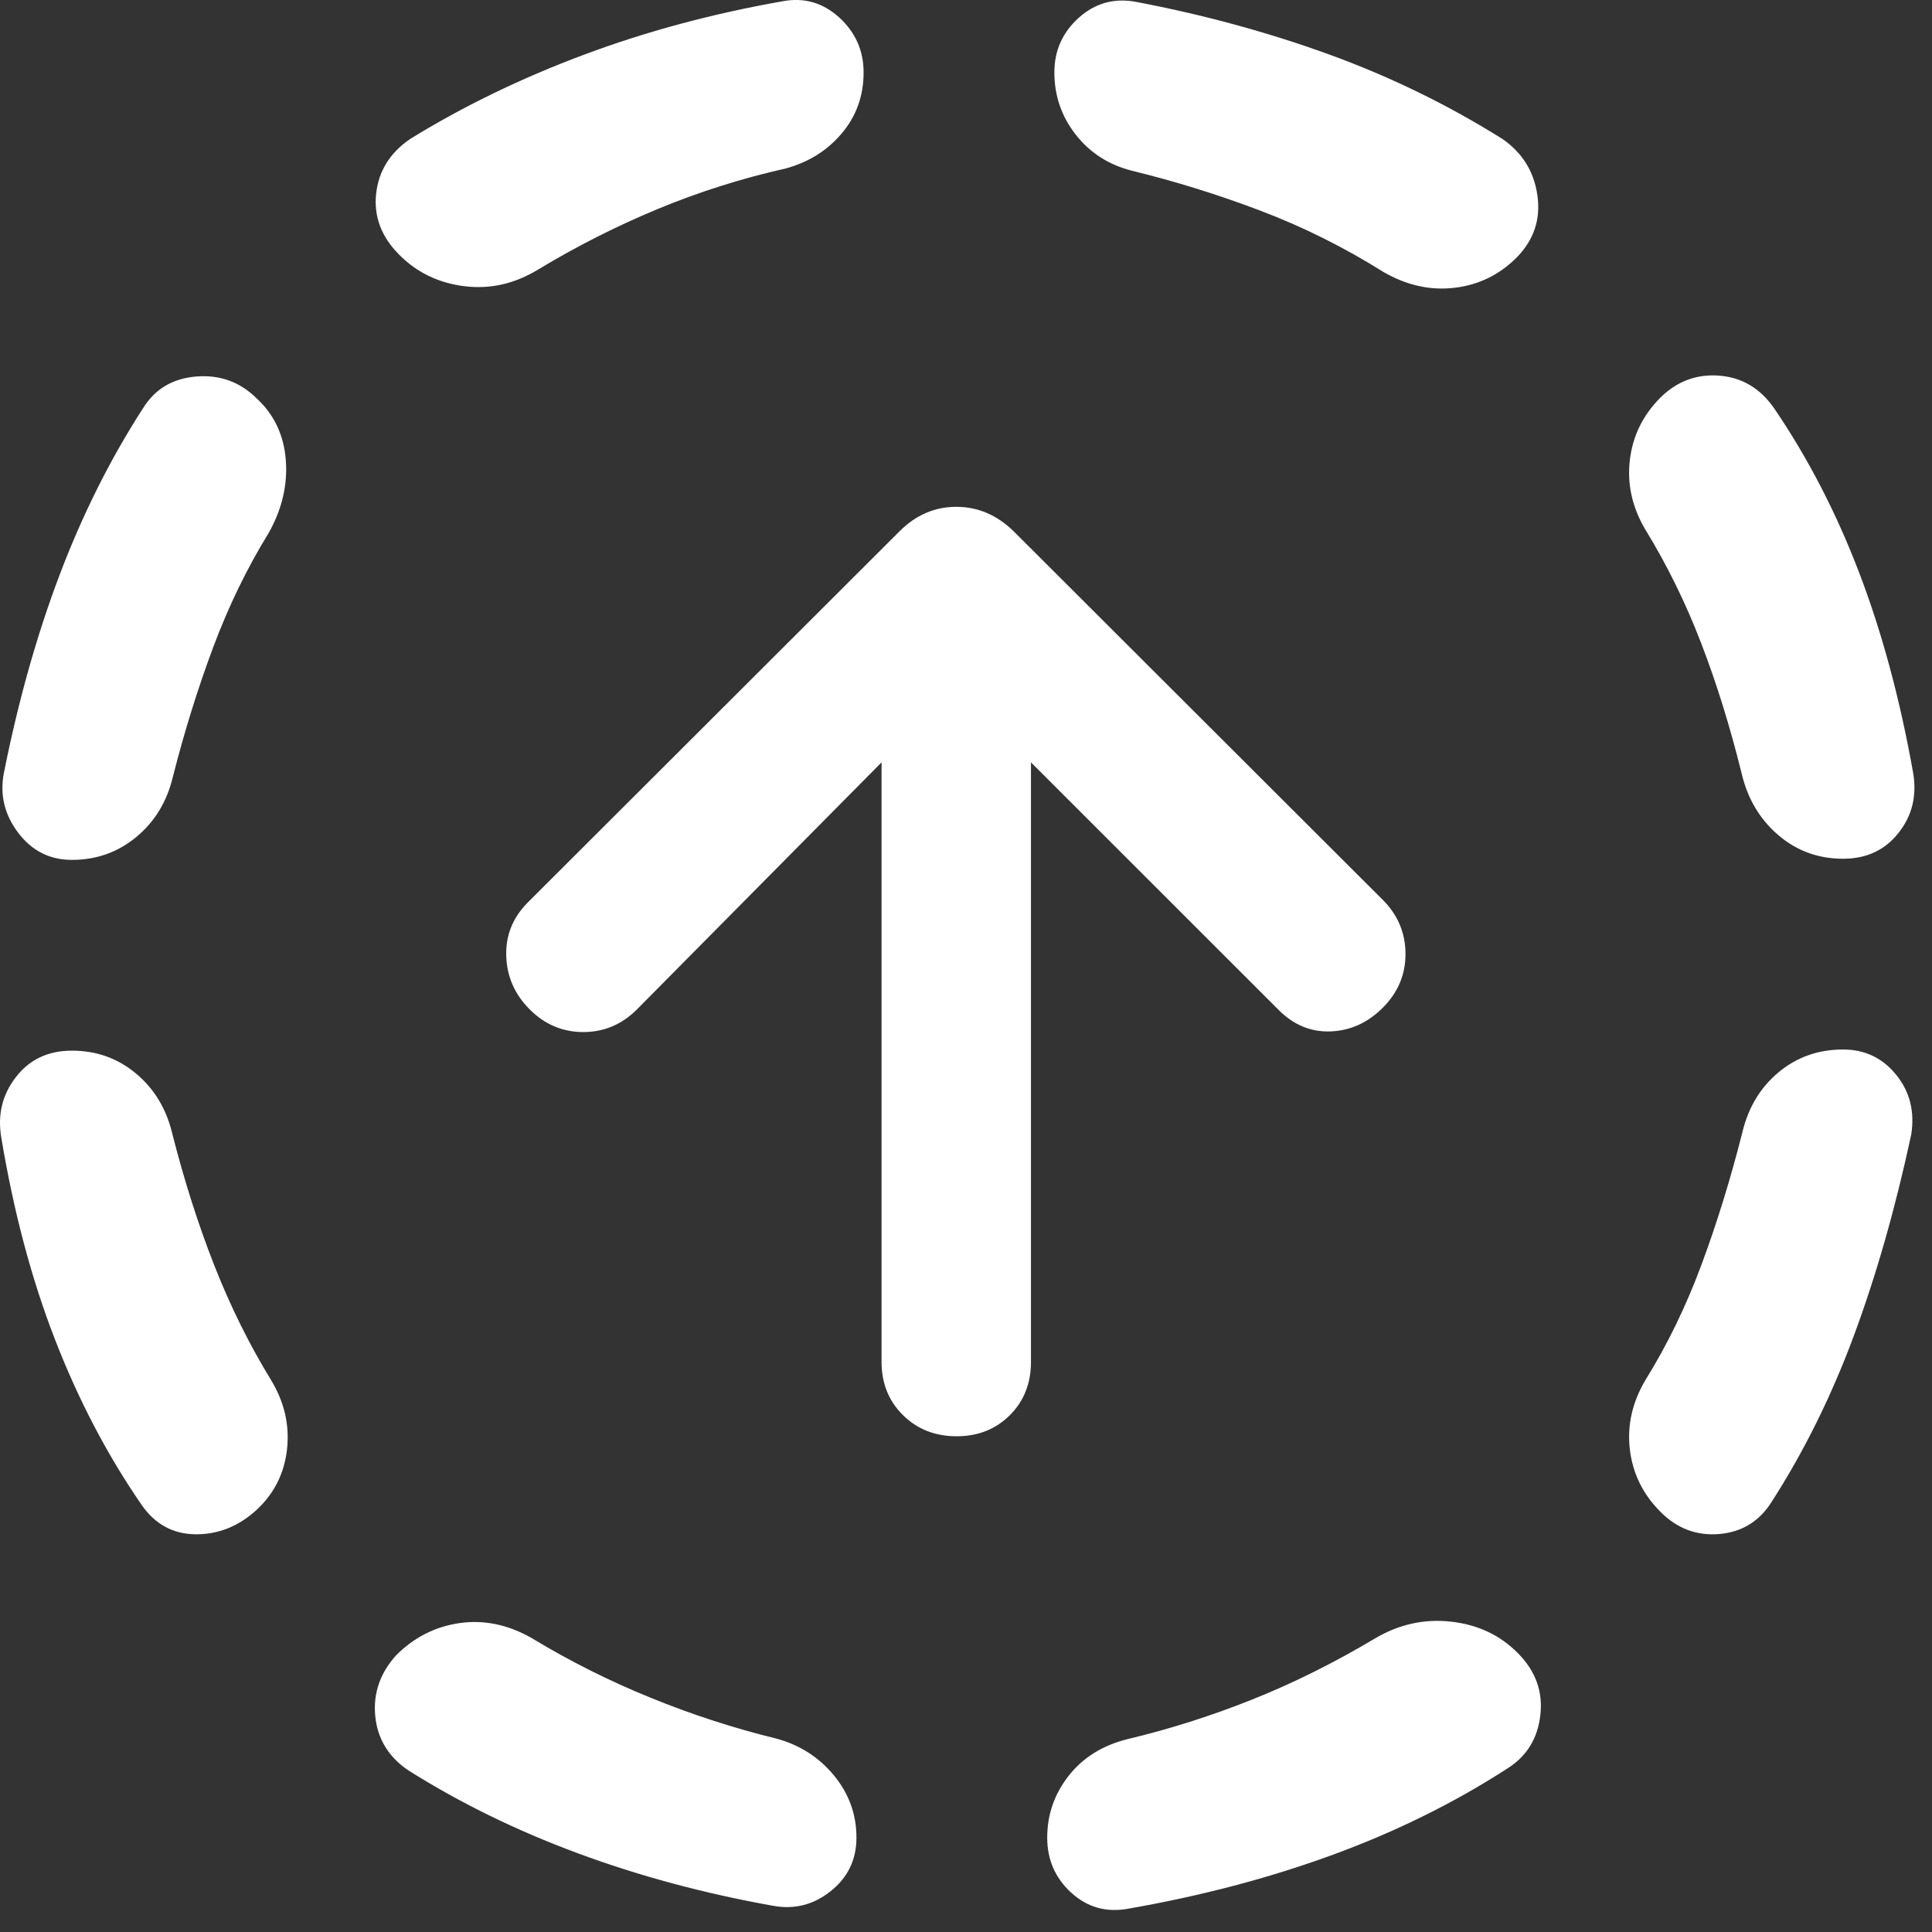 <?xml version="1.0" encoding="utf-8"?>
<svg xmlns="http://www.w3.org/2000/svg" fill="none" height="100%" overflow="visible" preserveAspectRatio="none" style="display: block;" viewBox="0 0 27 27" width="100%">
<rect x="0" y="0" width="27" height="27" fill="#333333" stroke="none"/>
<path d="M2.406 15.836C2.573 16.494 2.769 17.11 2.995 17.685C3.221 18.259 3.485 18.792 3.786 19.283C3.974 19.592 4.049 19.916 4.011 20.256C3.972 20.596 3.828 20.879 3.58 21.106C3.331 21.332 3.049 21.444 2.734 21.442C2.419 21.439 2.167 21.302 1.979 21.031C1.5 20.336 1.097 19.566 0.769 18.721C0.441 17.876 0.191 16.937 0.019 15.903C-0.037 15.582 0.031 15.299 0.222 15.053C0.412 14.806 0.673 14.683 1.005 14.683C1.348 14.683 1.646 14.79 1.901 15.003C2.155 15.215 2.323 15.493 2.406 15.836ZM3.753 7.451C3.451 7.942 3.193 8.474 2.978 9.049C2.764 9.623 2.575 10.228 2.414 10.864C2.331 11.207 2.161 11.485 1.905 11.697C1.648 11.91 1.348 12.017 1.005 12.017C0.696 12.017 0.446 11.891 0.255 11.639C0.065 11.388 -0.003 11.113 0.052 10.814C0.252 9.808 0.512 8.882 0.832 8.037C1.152 7.192 1.54 6.416 1.996 5.71C2.162 5.439 2.41 5.29 2.739 5.262C3.067 5.235 3.348 5.334 3.58 5.561C3.828 5.787 3.966 6.076 3.994 6.427C4.021 6.778 3.941 7.119 3.753 7.451ZM7.428 22.891C7.963 23.215 8.519 23.494 9.097 23.728C9.673 23.963 10.258 24.152 10.849 24.297C11.175 24.385 11.443 24.556 11.653 24.81C11.863 25.064 11.969 25.354 11.969 25.68C11.969 25.99 11.848 26.24 11.608 26.43C11.368 26.621 11.098 26.689 10.8 26.633C9.838 26.461 8.929 26.216 8.073 25.899C7.217 25.582 6.428 25.196 5.705 24.74C5.428 24.552 5.275 24.299 5.244 23.981C5.214 23.663 5.312 23.38 5.538 23.131C5.787 22.882 6.081 22.733 6.421 22.683C6.761 22.634 7.097 22.703 7.428 22.891ZM10.982 2.354C10.363 2.493 9.765 2.683 9.189 2.922C8.611 3.162 8.055 3.444 7.52 3.767C7.194 3.966 6.851 4.044 6.492 4C6.132 3.956 5.828 3.81 5.58 3.561C5.331 3.312 5.223 3.029 5.256 2.711C5.29 2.394 5.447 2.138 5.729 1.944C6.468 1.488 7.276 1.096 8.152 0.768C9.027 0.44 9.957 0.19 10.941 0.017C11.239 -0.038 11.502 0.038 11.729 0.245C11.955 0.452 12.069 0.708 12.069 1.012C12.069 1.338 11.968 1.621 11.766 1.861C11.564 2.102 11.303 2.266 10.982 2.354ZM19.227 22.891C19.558 22.698 19.909 22.621 20.279 22.663C20.65 22.704 20.959 22.849 21.208 23.098C21.457 23.347 21.564 23.635 21.527 23.964C21.491 24.293 21.338 24.543 21.067 24.714C20.327 25.193 19.514 25.595 18.628 25.92C17.741 26.245 16.786 26.497 15.763 26.675C15.459 26.73 15.195 26.655 14.971 26.451C14.747 26.247 14.635 25.99 14.635 25.68C14.635 25.36 14.735 25.072 14.934 24.818C15.133 24.564 15.406 24.393 15.755 24.305C16.341 24.166 16.921 23.982 17.495 23.753C18.07 23.524 18.647 23.237 19.227 22.891ZM15.822 2.387C15.495 2.304 15.233 2.136 15.034 1.882C14.835 1.628 14.735 1.338 14.735 1.012C14.735 0.708 14.848 0.454 15.075 0.249C15.302 0.045 15.567 -0.03 15.87 0.025C16.81 0.203 17.71 0.448 18.569 0.759C19.428 1.071 20.238 1.466 21 1.944C21.277 2.138 21.438 2.399 21.485 2.728C21.533 3.057 21.44 3.343 21.208 3.586C20.965 3.835 20.673 3.98 20.333 4.021C19.993 4.063 19.66 3.989 19.334 3.801C18.782 3.455 18.208 3.169 17.611 2.943C17.015 2.717 16.418 2.532 15.822 2.387ZM24.349 15.828C24.431 15.48 24.6 15.199 24.854 14.987C25.108 14.774 25.409 14.667 25.758 14.667C26.061 14.667 26.309 14.785 26.499 15.02C26.69 15.255 26.76 15.533 26.71 15.854C26.488 16.887 26.22 17.827 25.906 18.672C25.592 19.517 25.209 20.289 24.758 20.99C24.587 21.261 24.344 21.41 24.029 21.438C23.714 21.465 23.44 21.363 23.208 21.131C22.959 20.882 22.816 20.59 22.777 20.252C22.738 19.915 22.813 19.589 23.002 19.275C23.303 18.789 23.561 18.258 23.776 17.681C23.991 17.104 24.182 16.486 24.349 15.828ZM22.994 7.401C22.811 7.092 22.738 6.769 22.777 6.432C22.816 6.095 22.959 5.802 23.208 5.553C23.44 5.326 23.714 5.225 24.029 5.25C24.344 5.275 24.598 5.426 24.791 5.702C25.265 6.397 25.661 7.163 25.981 8C26.301 8.837 26.553 9.77 26.736 10.799C26.791 11.119 26.723 11.4 26.532 11.64C26.342 11.881 26.084 12.001 25.758 12.001C25.409 12.001 25.107 11.89 24.85 11.669C24.593 11.448 24.424 11.163 24.341 10.814C24.179 10.157 23.989 9.546 23.772 8.983C23.555 8.419 23.295 7.892 22.994 7.401ZM13.368 20.072C13.069 20.072 12.819 19.974 12.62 19.777C12.42 19.581 12.32 19.332 12.32 19.033V10.654L8.901 14.107C8.69 14.318 8.44 14.423 8.152 14.423C7.863 14.423 7.614 14.318 7.403 14.107C7.193 13.897 7.083 13.647 7.075 13.359C7.066 13.07 7.167 12.821 7.378 12.61L12.573 7.423C12.8 7.197 13.063 7.083 13.364 7.083C13.666 7.083 13.932 7.197 14.164 7.423L19.334 12.585C19.539 12.795 19.642 13.045 19.642 13.333C19.642 13.622 19.536 13.871 19.326 14.082C19.115 14.293 18.872 14.403 18.598 14.414C18.323 14.425 18.081 14.326 17.87 14.115L14.408 10.654V19.033C14.408 19.332 14.31 19.581 14.113 19.777C13.916 19.974 13.668 20.072 13.368 20.072Z" fill="white" id="Vector"/>
</svg>